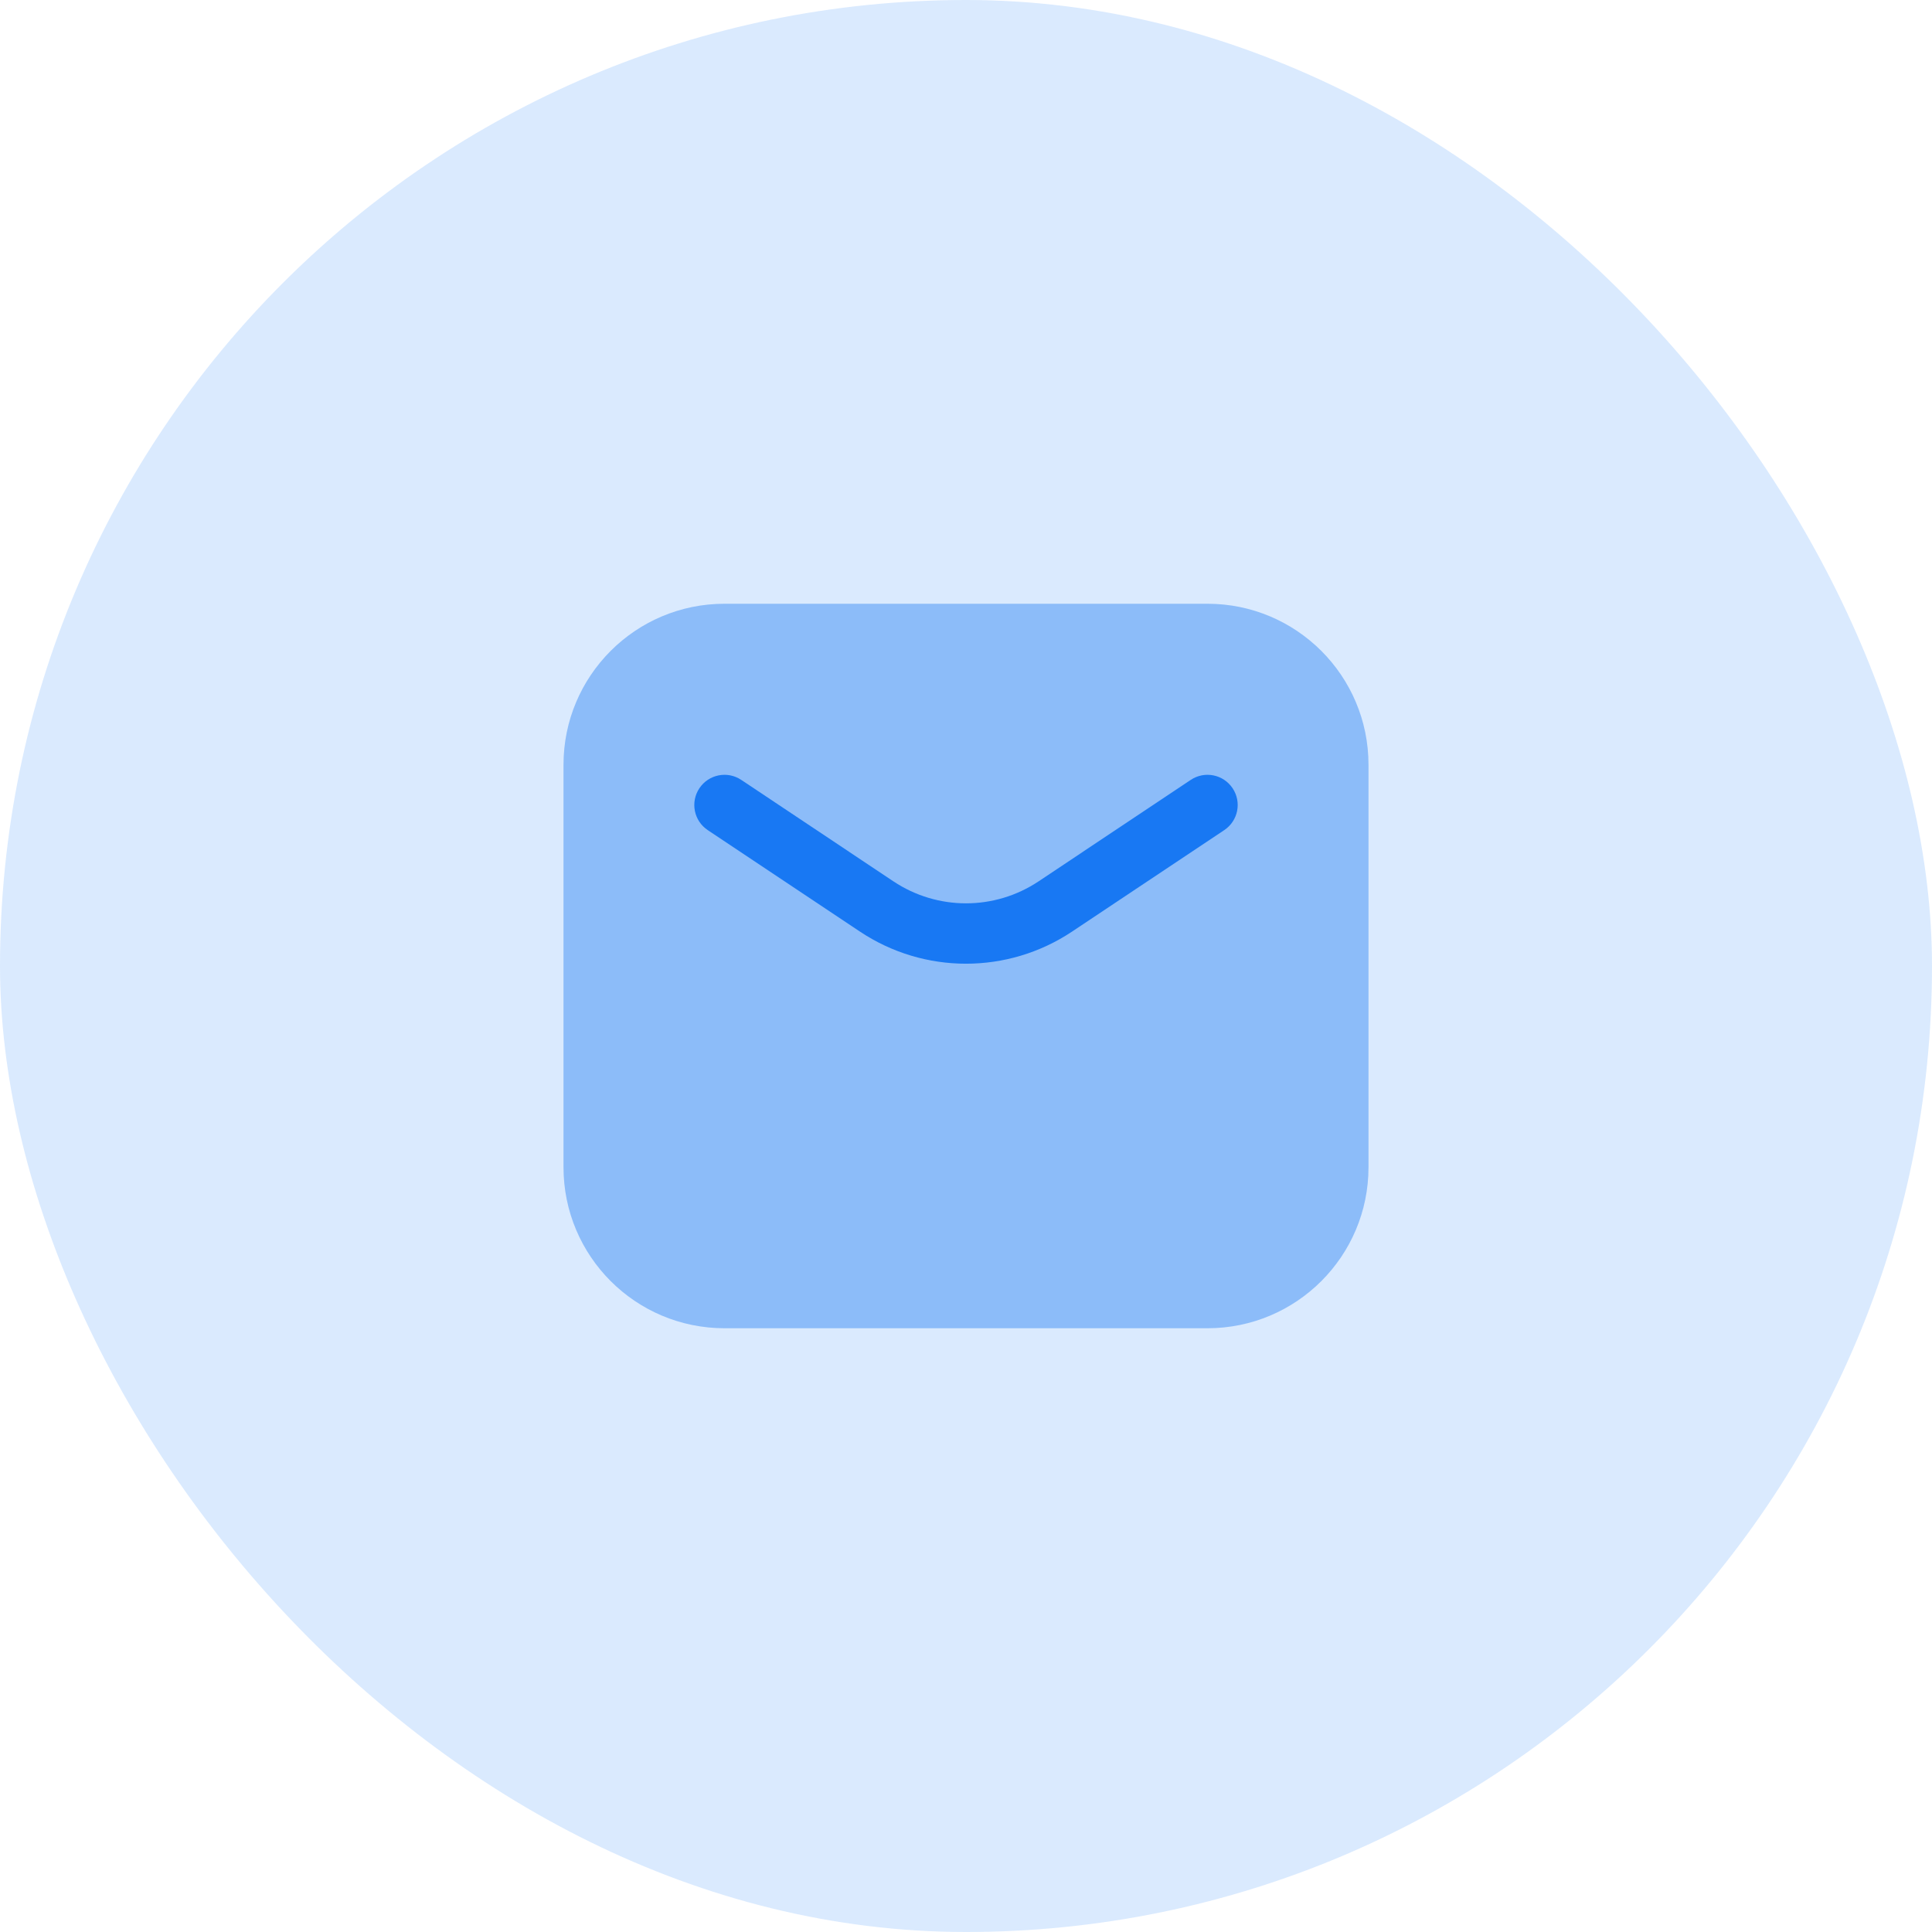 <svg width="48" height="48" viewBox="0 0 48 48" fill="none" xmlns="http://www.w3.org/2000/svg">
<rect opacity="0.16" width="48" height="48" rx="24" fill="#1878F3"/>
<path opacity="0.4" d="M14 19C14 16.791 15.791 15 18 15H30C32.209 15 34 16.791 34 19V29C34 31.209 32.209 33 30 33H18C15.791 33 14 31.209 14 29V19Z" fill="#1878F3"/>
<path fill-rule="evenodd" clip-rule="evenodd" d="M17.376 19.584C17.606 19.239 18.072 19.146 18.416 19.376L22.197 21.897C23.289 22.625 24.711 22.625 25.803 21.897L29.584 19.376C29.929 19.146 30.394 19.239 30.624 19.584C30.854 19.929 30.761 20.394 30.416 20.624L26.635 23.145C25.039 24.209 22.961 24.209 21.365 23.145L17.584 20.624C17.239 20.394 17.146 19.929 17.376 19.584Z" fill="#1878F3"/>
</svg>
